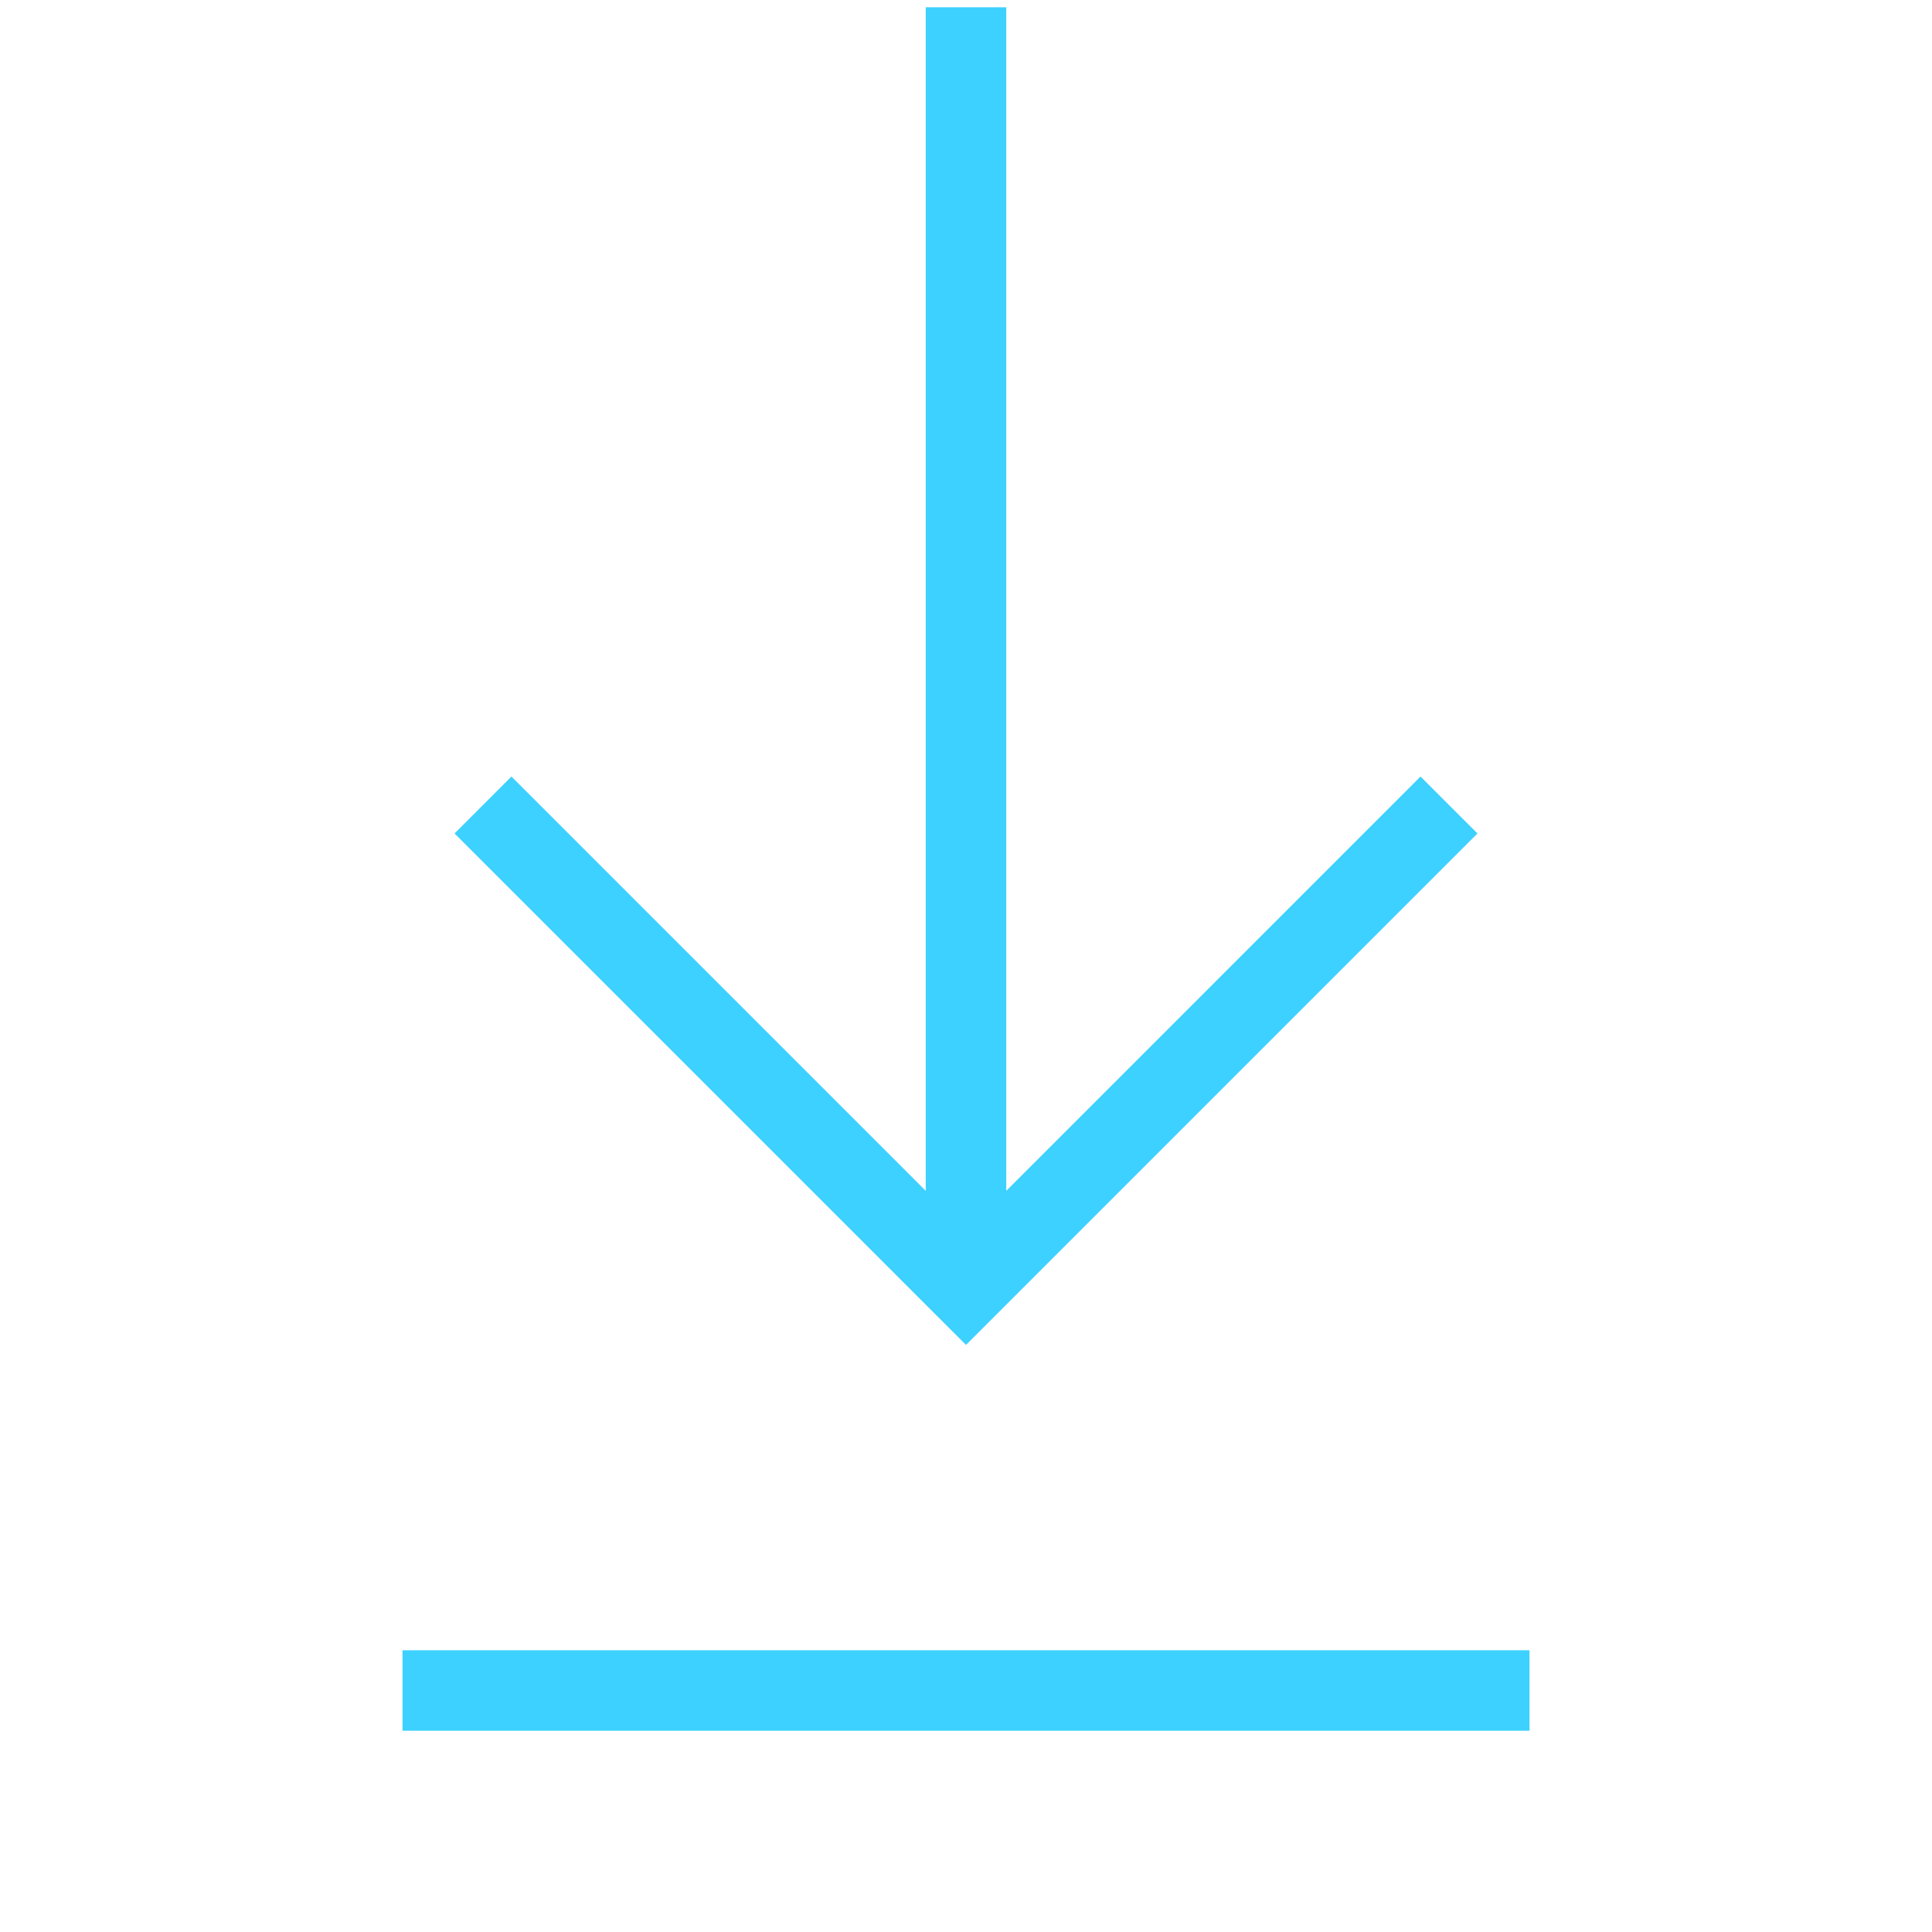 <?xml version="1.0" encoding="UTF-8"?> <svg xmlns="http://www.w3.org/2000/svg" width="800" height="800" viewBox="0 0 800 800" fill="none"><path fill-rule="evenodd" clip-rule="evenodd" d="M400 556.903L388.213 545.12L188.215 345.12L211.785 321.548L383.333 493.094V3H416.667V493.094L588.213 321.548L611.786 345.12L411.786 545.12L400 556.903Z" fill="#3DD1FF"></path><path d="M166.668 700H633.335" stroke="#3DD1FF" stroke-width="33.333"></path></svg> 